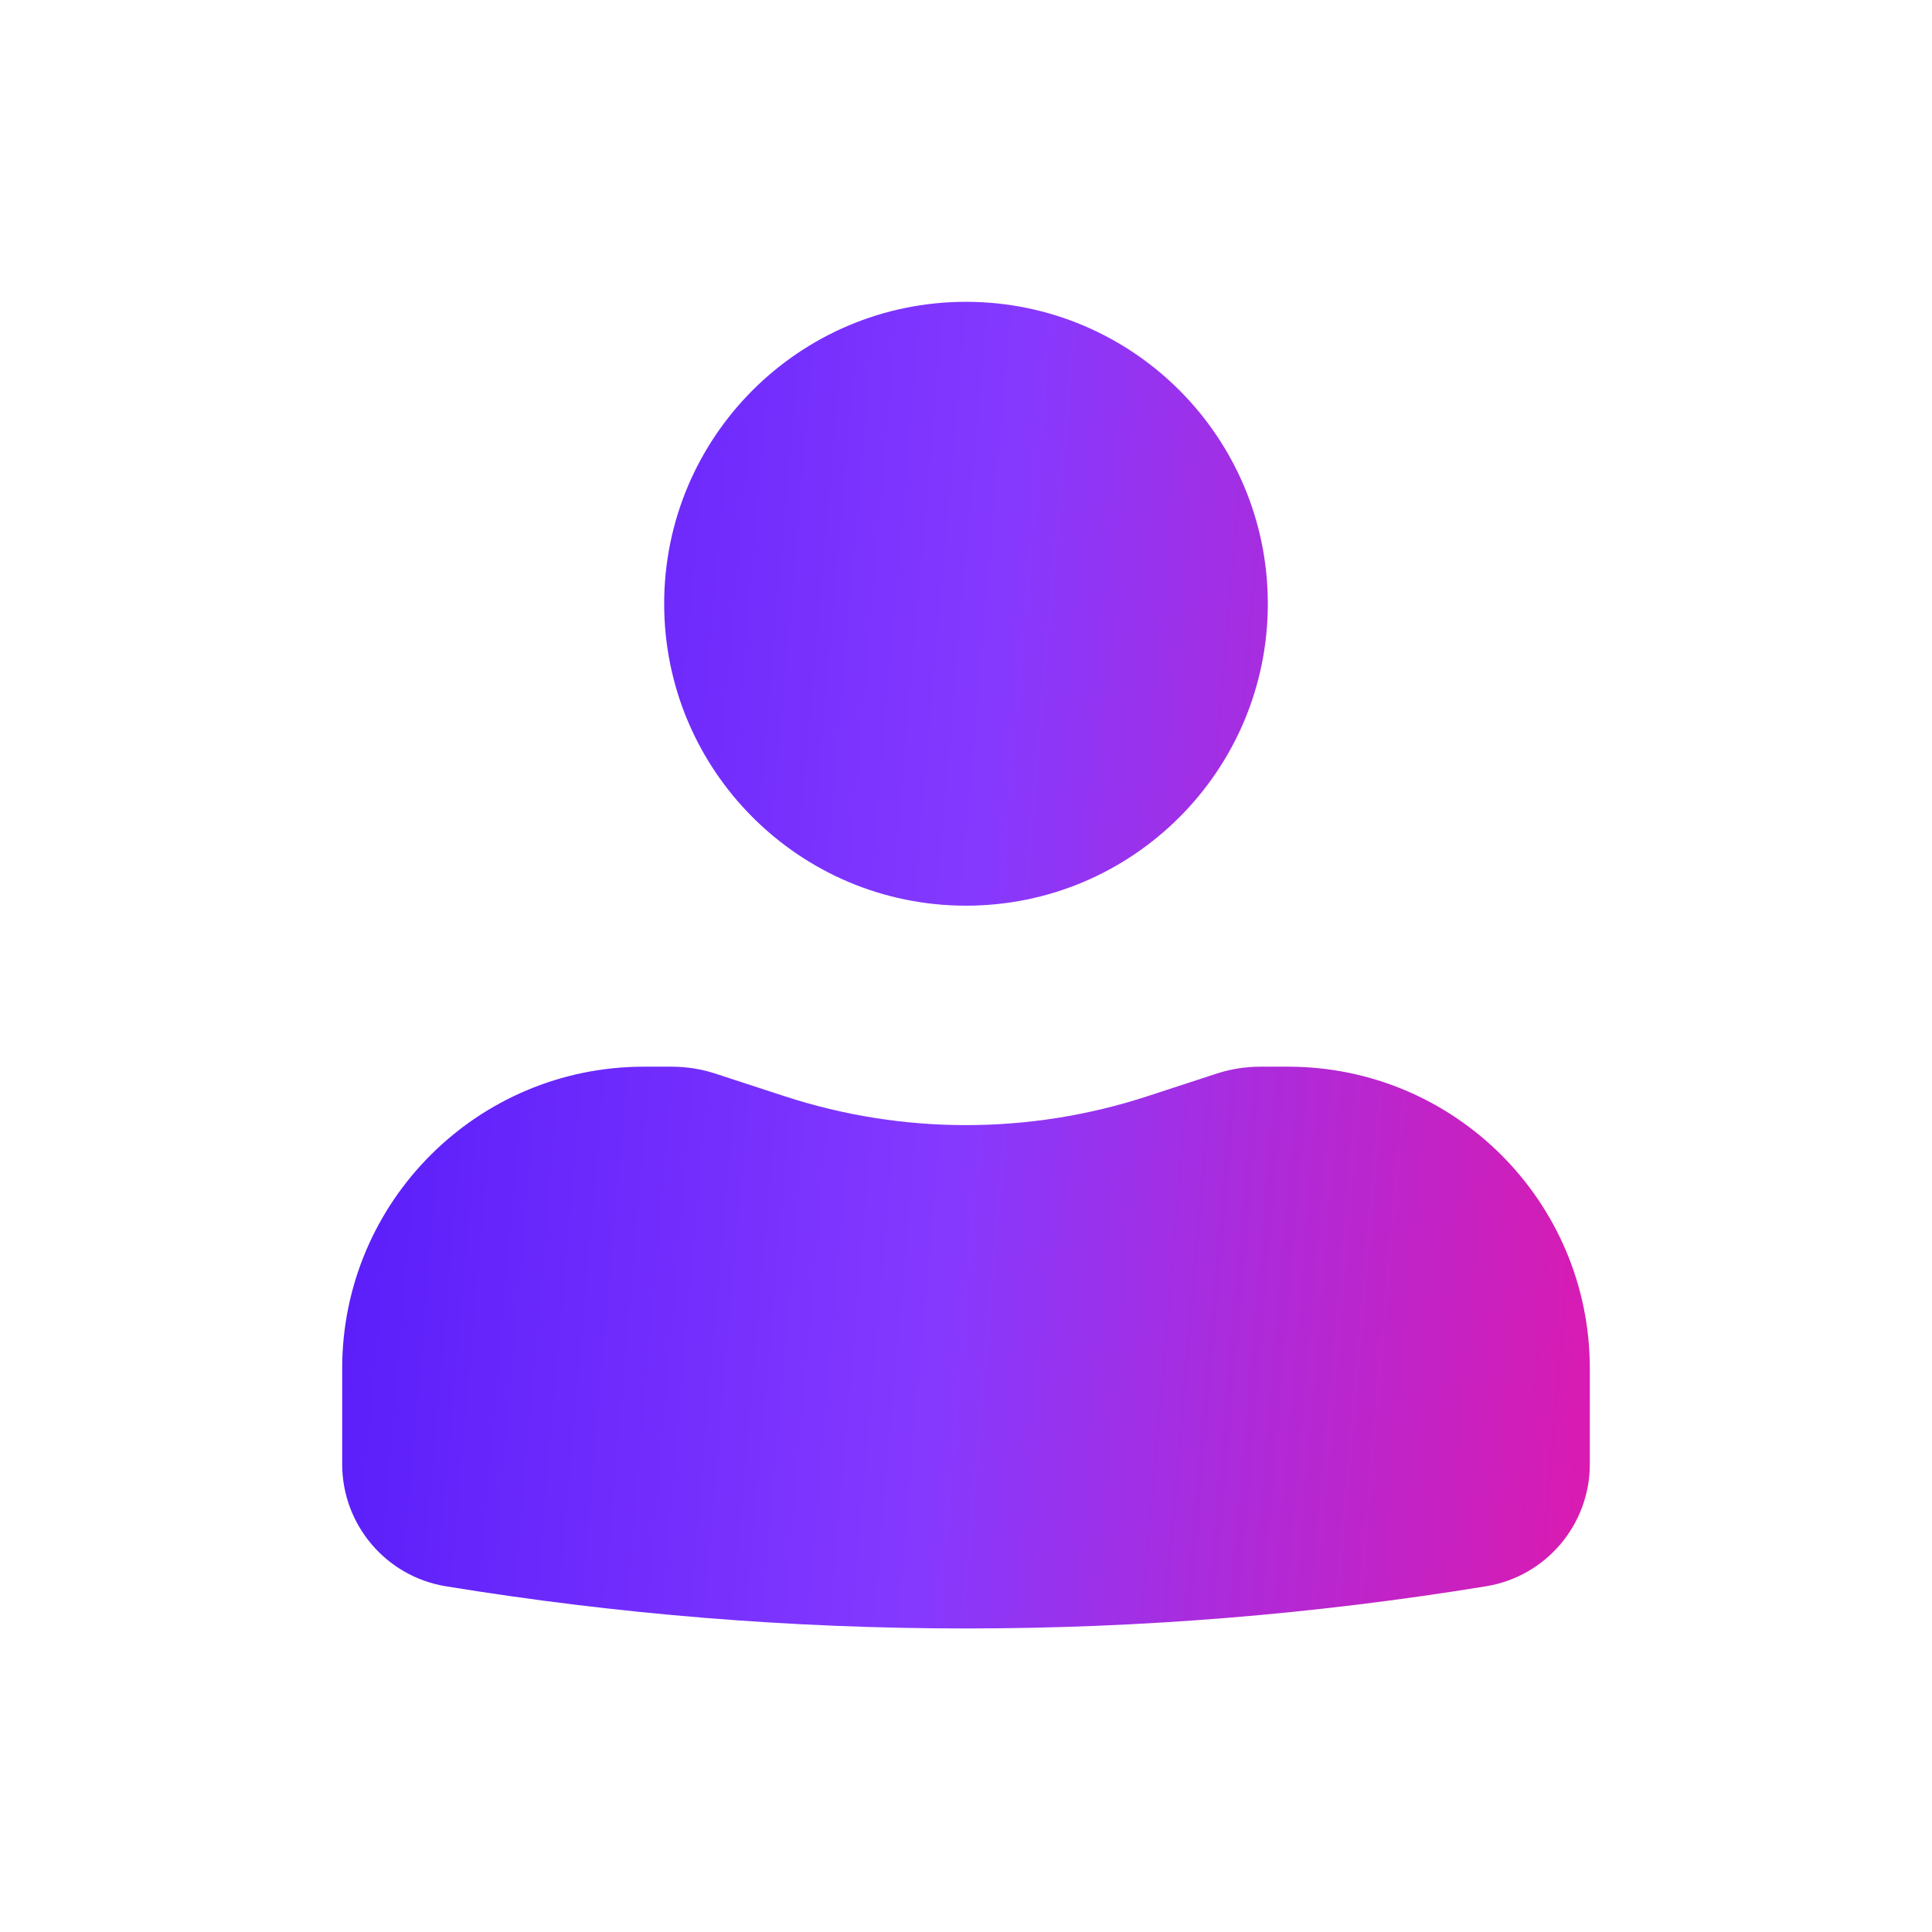 <svg width="18" height="18" viewBox="0 0 18 18" fill="none" xmlns="http://www.w3.org/2000/svg">
<path d="M9 2.812C7.447 2.812 6.188 4.072 6.188 5.625C6.188 7.178 7.447 8.438 9 8.438C10.553 8.438 11.812 7.178 11.812 5.625C11.812 4.072 10.553 2.812 9 2.812Z" fill="url(#paint0_linear_1_87)"/>
<path d="M6 9.938C4.447 9.938 3.188 11.197 3.188 12.75V13.641C3.188 14.206 3.597 14.688 4.154 14.779C7.364 15.303 10.636 15.303 13.845 14.779C14.403 14.688 14.812 14.206 14.812 13.641V12.75C14.812 11.197 13.553 9.938 12 9.938H11.744C11.606 9.938 11.469 9.959 11.337 10.002L10.688 10.214C9.591 10.572 8.409 10.572 7.312 10.214L6.663 10.002C6.532 9.959 6.394 9.938 6.256 9.938H6Z" fill="url(#paint1_linear_1_87)"/>
<defs>
<linearGradient id="paint0_linear_1_87" x1="3.188" y1="2.812" x2="15.787" y2="3.902" gradientUnits="userSpaceOnUse">
<stop stop-color="#551BF9"/>
<stop offset="0.5" stop-color="#8539FF"/>
<stop offset="1" stop-color="#DB1AAF"/>
</linearGradient>
<linearGradient id="paint1_linear_1_87" x1="3.188" y1="2.812" x2="15.787" y2="3.902" gradientUnits="userSpaceOnUse">
<stop stop-color="#551BF9"/>
<stop offset="0.5" stop-color="#8539FF"/>
<stop offset="1" stop-color="#DB1AAF"/>
</linearGradient>
</defs>
</svg>
